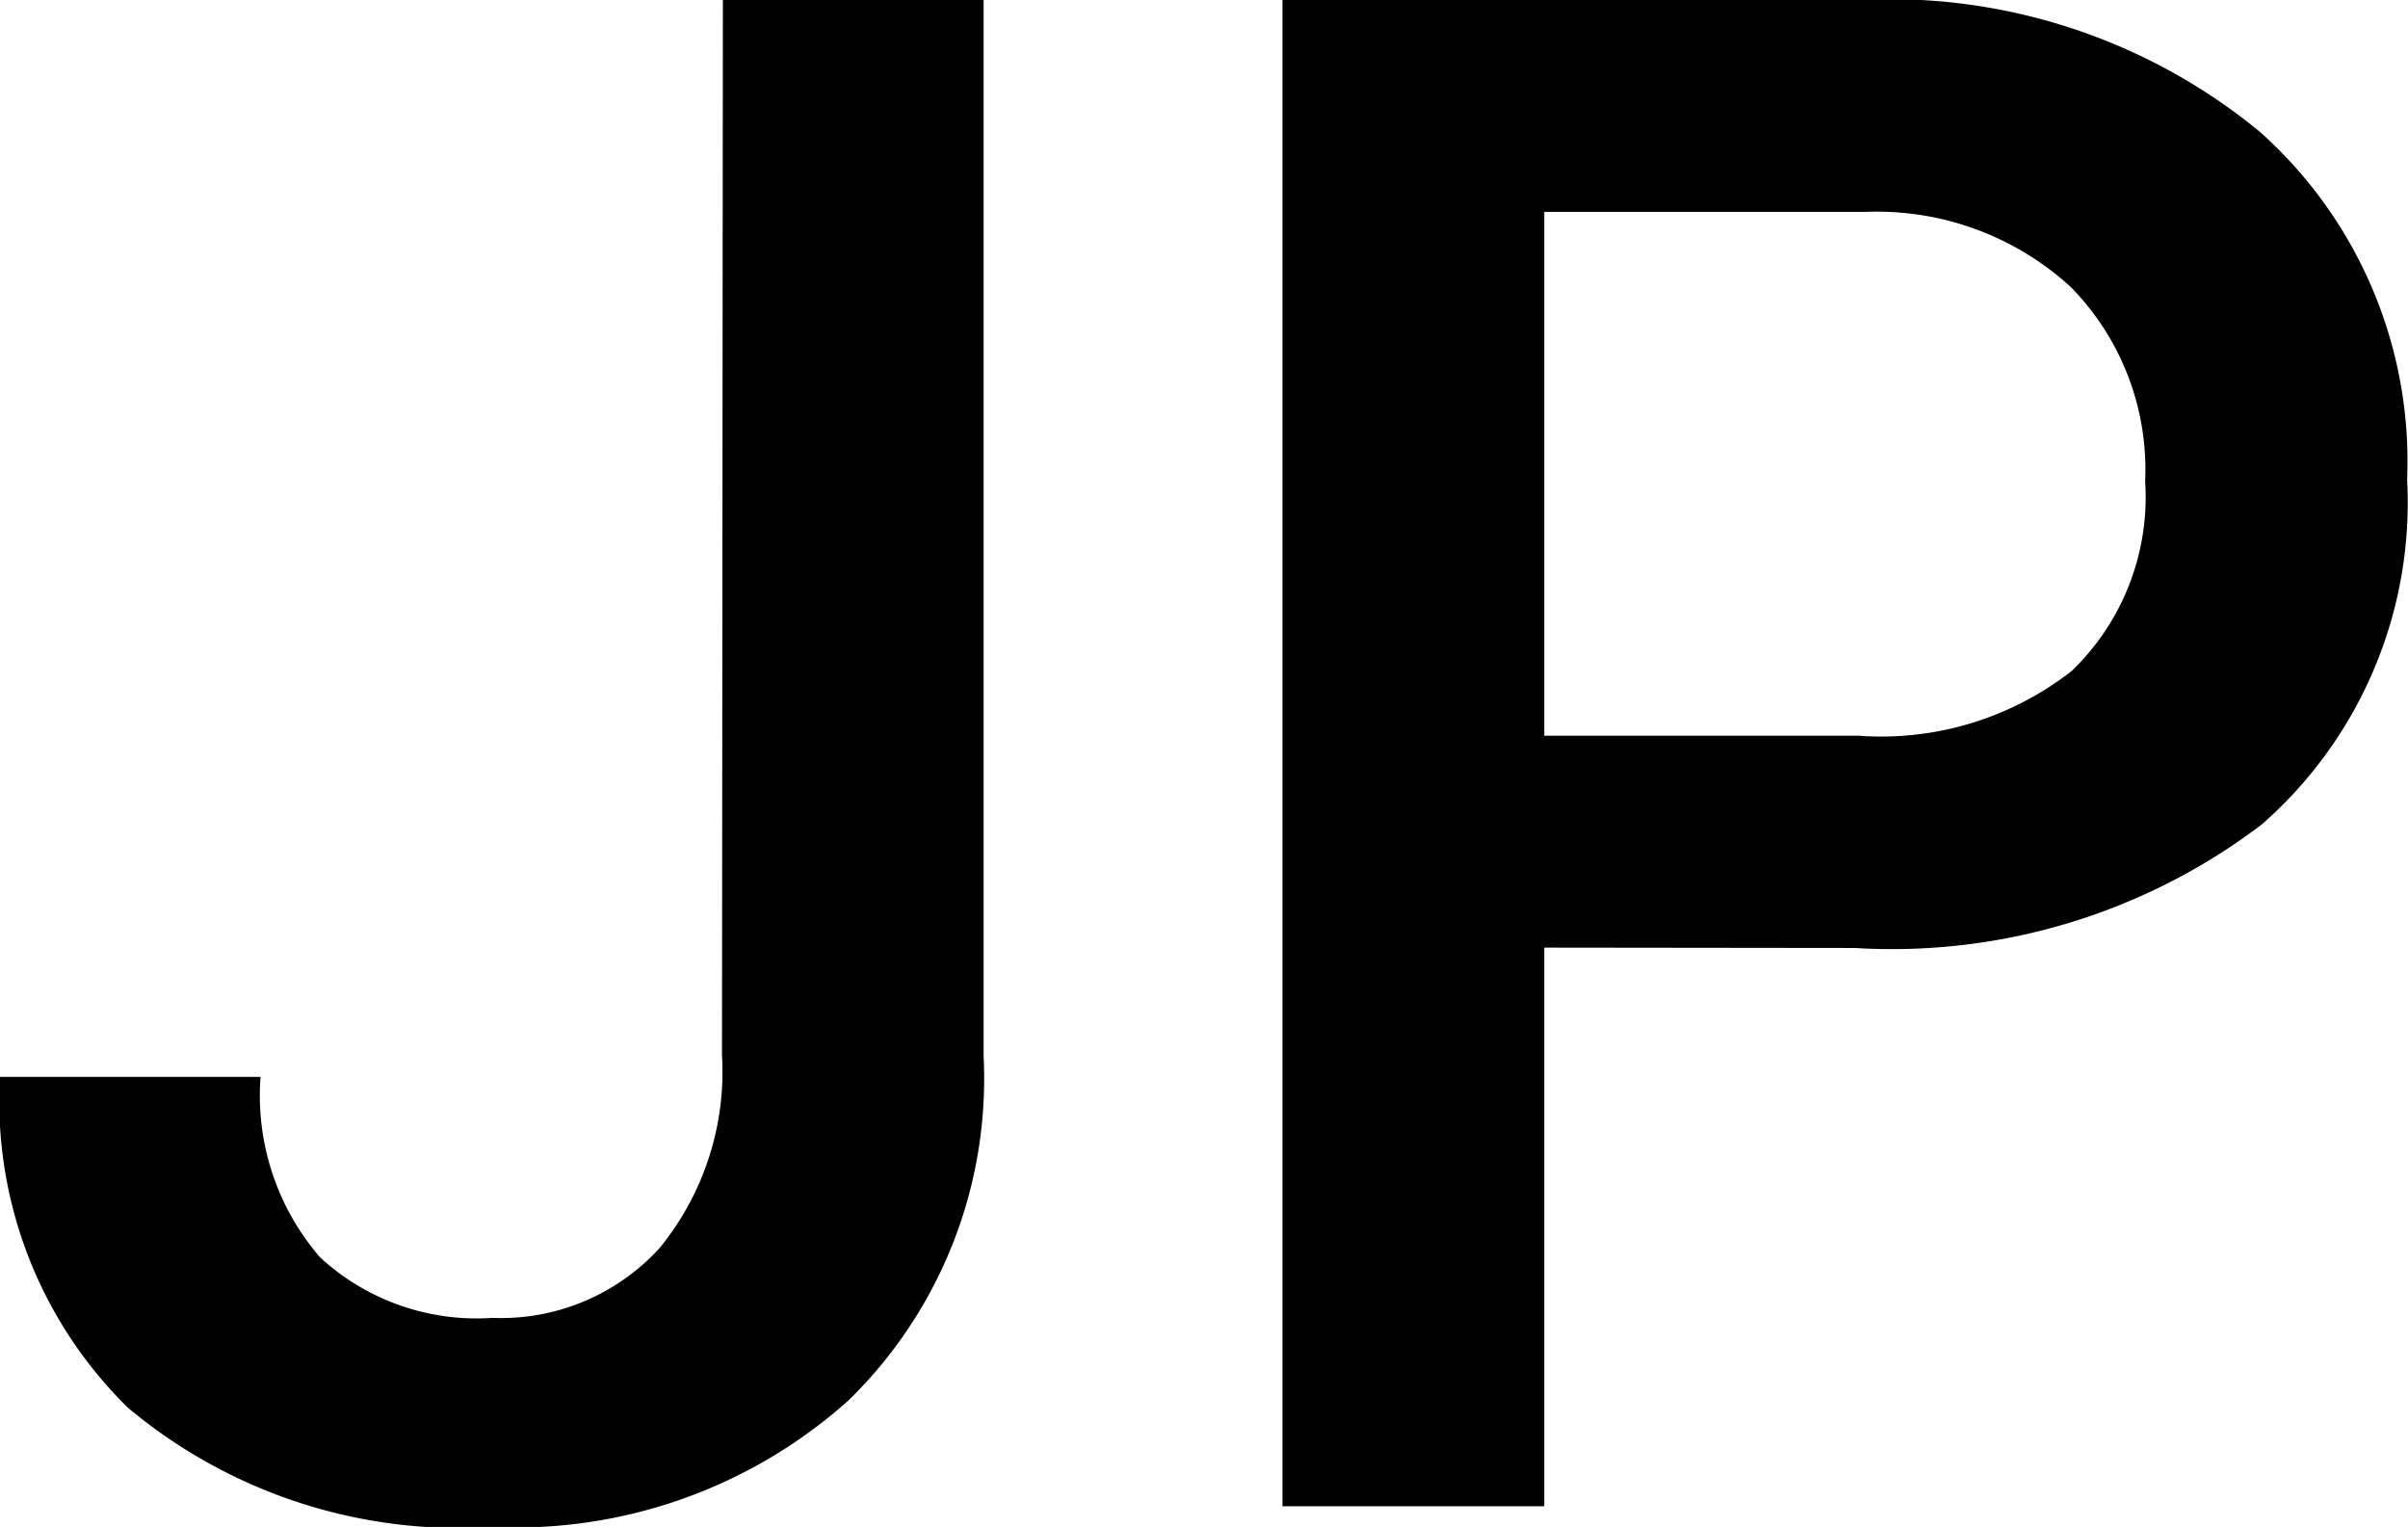 <svg xmlns="http://www.w3.org/2000/svg" width="13.641" height="8.648" viewBox="0 0 13.641 8.648"><path d="M4.359-8.531H5.836v5.982A2.545,2.545,0,0,1,5.071-.6,2.823,2.823,0,0,1,3.053.117,2.922,2.922,0,0,1,.99-.557,2.431,2.431,0,0,1,.264-2.432H1.74a1.4,1.4,0,0,0,.337,1.022,1.308,1.308,0,0,0,.976.343A1.215,1.215,0,0,0,4-1.462a1.579,1.579,0,0,0,.354-1.093ZM9.012-3.164V0H7.529V-8.531h3.264a3.3,3.3,0,0,1,2.271.745A2.5,2.5,0,0,1,13.9-5.815a2.422,2.422,0,0,1-.823,1.953,3.46,3.46,0,0,1-2.306.7Zm0-1.2h1.781A1.754,1.754,0,0,0,12-4.731a1.367,1.367,0,0,0,.416-1.075,1.475,1.475,0,0,0-.422-1.1,1.626,1.626,0,0,0-1.16-.425H9.012Z" transform="translate(-0.264 8.531)"/></svg>